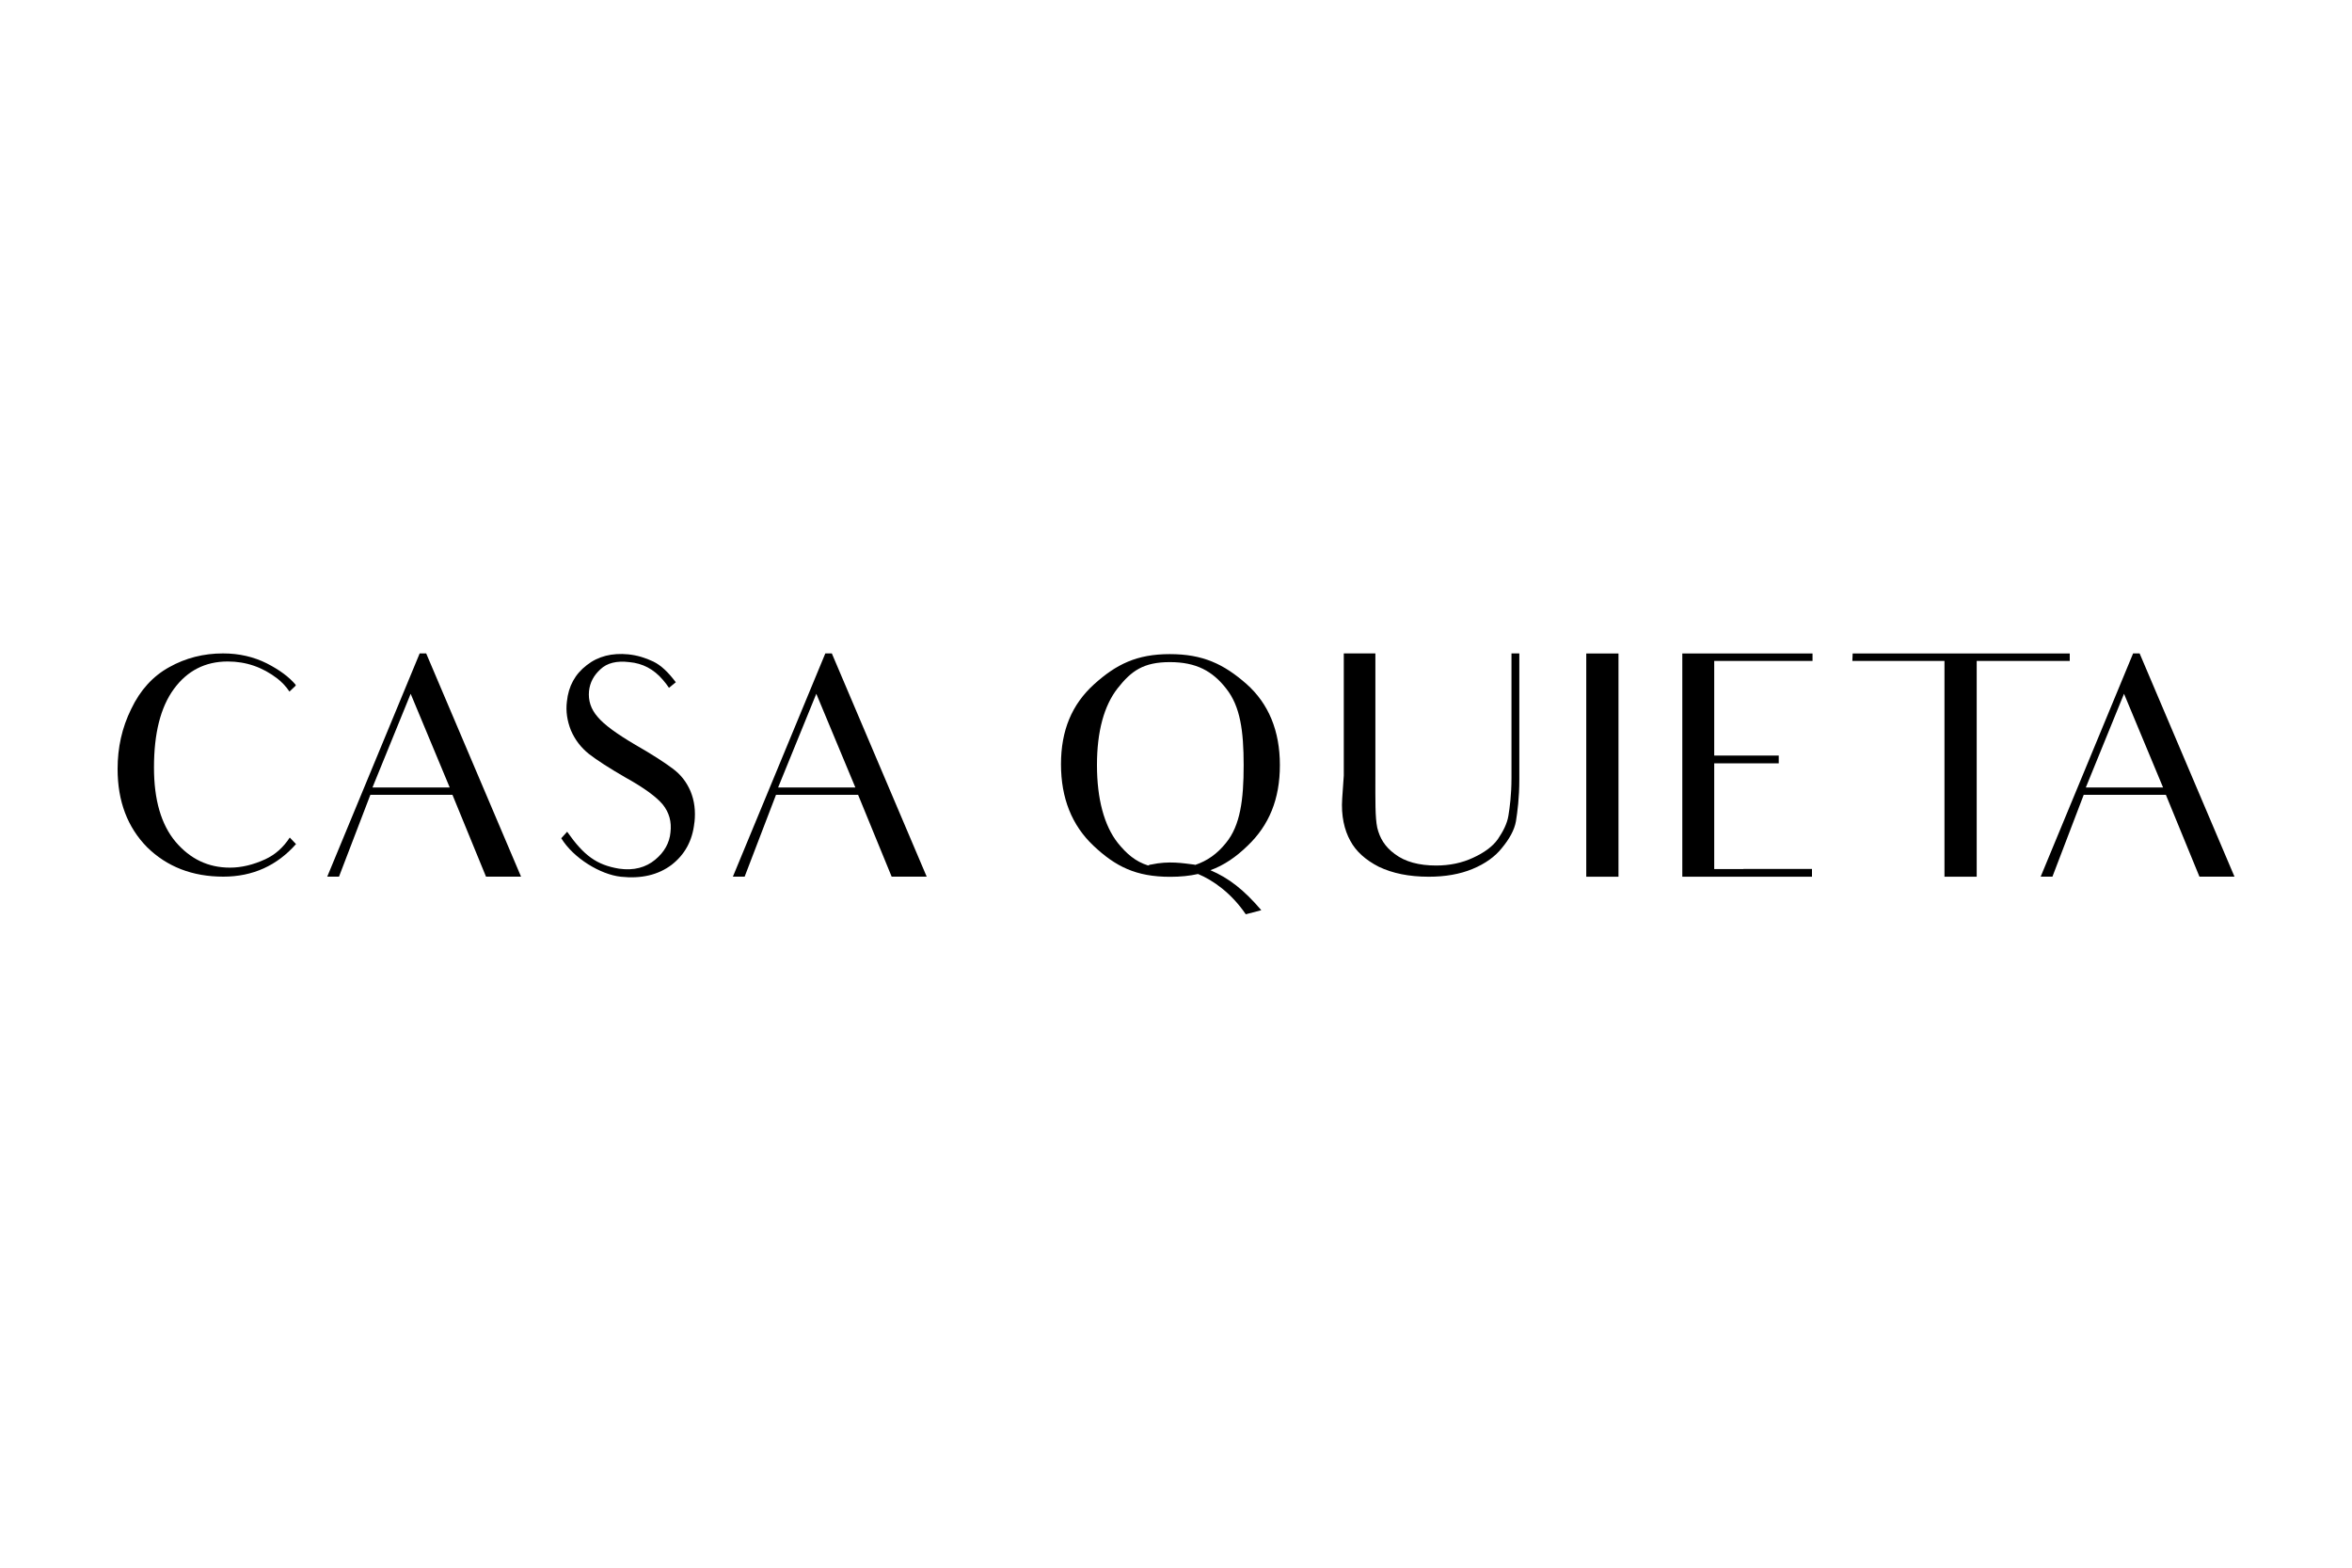 <svg xmlns="http://www.w3.org/2000/svg" id="Layer_5" data-name="Layer 5" viewBox="0 0 300 200"><path d="M37.75,107.69c-2.41,2.73-5.5,4.15-9.26,4.15-3.96,0-7.2-1.27-9.73-3.76-2.49-2.53-3.76-5.85-3.76-9.97,0-2.73.55-5.26,1.74-7.67,1.15-2.41,2.77-4.19,4.87-5.34,2.06-1.15,4.35-1.74,6.84-1.74,2.06,0,3.92.44,5.58,1.27,1.62.83,2.85,1.74,3.68,2.73v.12l-.79.75c-.44-.67-.99-1.23-1.54-1.66-1.9-1.46-4-2.18-6.33-2.18-2.89,0-5.18,1.19-6.88,3.52-1.7,2.33-2.53,5.66-2.53,10.01,0,4.11.91,7.28,2.77,9.49,1.86,2.18,4.15,3.28,6.92,3.28,1.46,0,2.97-.36,4.51-1.07,1.27-.59,2.29-1.5,3.12-2.77l.79.83Z"></path><path d="M57.72,101.4h-10.48l-4,10.44h-1.5l11.79-28.48h.83l12.1,28.48h-4.47c-1.5-3.68-2.14-5.22-2.14-5.22l-2.14-5.22ZM57.36,100.46l-4.98-11.95-4.87,11.95h9.85Z"></path><path d="M88.57,104.93c-.24,2.33-1.23,4.11-2.93,5.42-1.7,1.27-3.84,1.78-6.45,1.5-2.61-.28-6.05-2.37-7.6-4.91l.75-.83c2.14,3.05,3.76,4.23,6.61,4.71,1.9.28,3.44-.16,4.63-1.15,1.15-.95,1.82-2.14,1.94-3.48.16-1.35-.16-2.53-.99-3.56-.83-.99-2.41-2.14-4.75-3.44-2.06-1.19-3.6-2.18-4.67-3.01-1.03-.83-1.78-1.82-2.29-3.01-.47-1.19-.67-2.41-.51-3.68.2-1.94,1.03-3.48,2.53-4.63,1.46-1.15,3.24-1.58,5.3-1.38,1.15.12,2.18.44,3.17.91.99.47,1.94,1.38,2.89,2.65l-.87.71c-.24-.36-.51-.71-.79-1.03-1.15-1.35-2.57-2.1-4.27-2.25-1.62-.2-2.85.12-3.68.91-.87.79-1.34,1.7-1.46,2.77-.12,1.23.24,2.33,1.11,3.32.83.99,2.41,2.14,4.75,3.52,2.22,1.27,3.8,2.3,4.79,3.05,1.03.75,1.78,1.7,2.29,2.89.51,1.23.67,2.53.51,4Z"></path><path d="M109.46,101.4h-10.48l-4,10.44h-1.5l11.79-28.48h.83l12.1,28.48h-4.47c-1.5-3.68-2.14-5.22-2.14-5.22l-2.14-5.22ZM109.1,100.46l-4.98-11.95-4.87,11.95h9.85Z"></path><path d="M160.88,116.12l-1.98.52c-1.86-2.73-4.19-4.35-6.09-5.14-1.07.24-2.22.36-3.56.36-4.35,0-6.96-1.31-9.77-3.96-2.77-2.61-4.15-6.09-4.15-10.4s1.38-7.63,4.23-10.21c2.81-2.53,5.42-3.84,9.65-3.84s6.88,1.27,9.77,3.8c2.85,2.53,4.27,6.01,4.27,10.36s-1.38,7.67-4.11,10.28c-1.5,1.46-3.01,2.49-4.75,3.13,2.33.99,4.27,2.49,6.49,5.1ZM146.44,110.42c.12-.04.2-.12.36-.12,2.33-.51,4.15-.16,5.5,0,.08,0,.12.04.16.04,1.54-.52,2.81-1.42,3.92-2.81,1.82-2.22,2.25-5.5,2.25-9.89s-.43-7.52-2.21-9.77c-1.74-2.25-3.84-3.4-7.2-3.4s-4.91,1.11-6.65,3.32-2.65,5.5-2.65,9.81.91,7.71,2.65,9.93c1.15,1.42,2.25,2.37,3.88,2.89Z"></path><path d="M193.79,83.37v16.06c0,2.37-.24,4.15-.43,5.34-.2,1.15-.87,2.3-1.78,3.4-.87,1.11-2.14,2.02-3.76,2.69-1.62.67-3.48.99-5.58.99-2.53,0-4.63-.44-6.37-1.27-1.7-.87-2.93-1.98-3.64-3.32-.75-1.35-1.19-3.17-1.03-5.42l.2-2.89v-15.59h4.03v15.71c0,3.05-.04,5.22.24,6.53.32,1.31.95,2.41,2.25,3.36,1.31.99,3.09,1.46,5.26,1.46,1.7,0,3.28-.32,4.71-.99,1.38-.63,2.49-1.42,3.16-2.37.67-.99,1.19-1.98,1.35-3.01.16-.99.39-2.61.39-4.79v-15.9h.99Z"></path><path d="M206.44,83.37v28.48h-4.11v-28.48h4.11Z"></path><path d="M222.38,110.86h8.74v.99h-16.54v-28.48h16.61v.95h-12.54v12.07h8.23v.99h-8.23v13.49h3.72Z"></path><path d="M264,84.32h-11.87v27.53h-4.11v-27.53h-11.75l.04-.95h27.69v.95Z"></path><path d="M276.26,101.4h-10.48l-3.99,10.44h-1.5l11.79-28.48h.83l12.1,28.48h-4.47c-1.5-3.68-2.14-5.22-2.14-5.22l-2.14-5.22ZM275.9,100.46l-4.98-11.95-4.87,11.95h9.85Z"></path></svg>